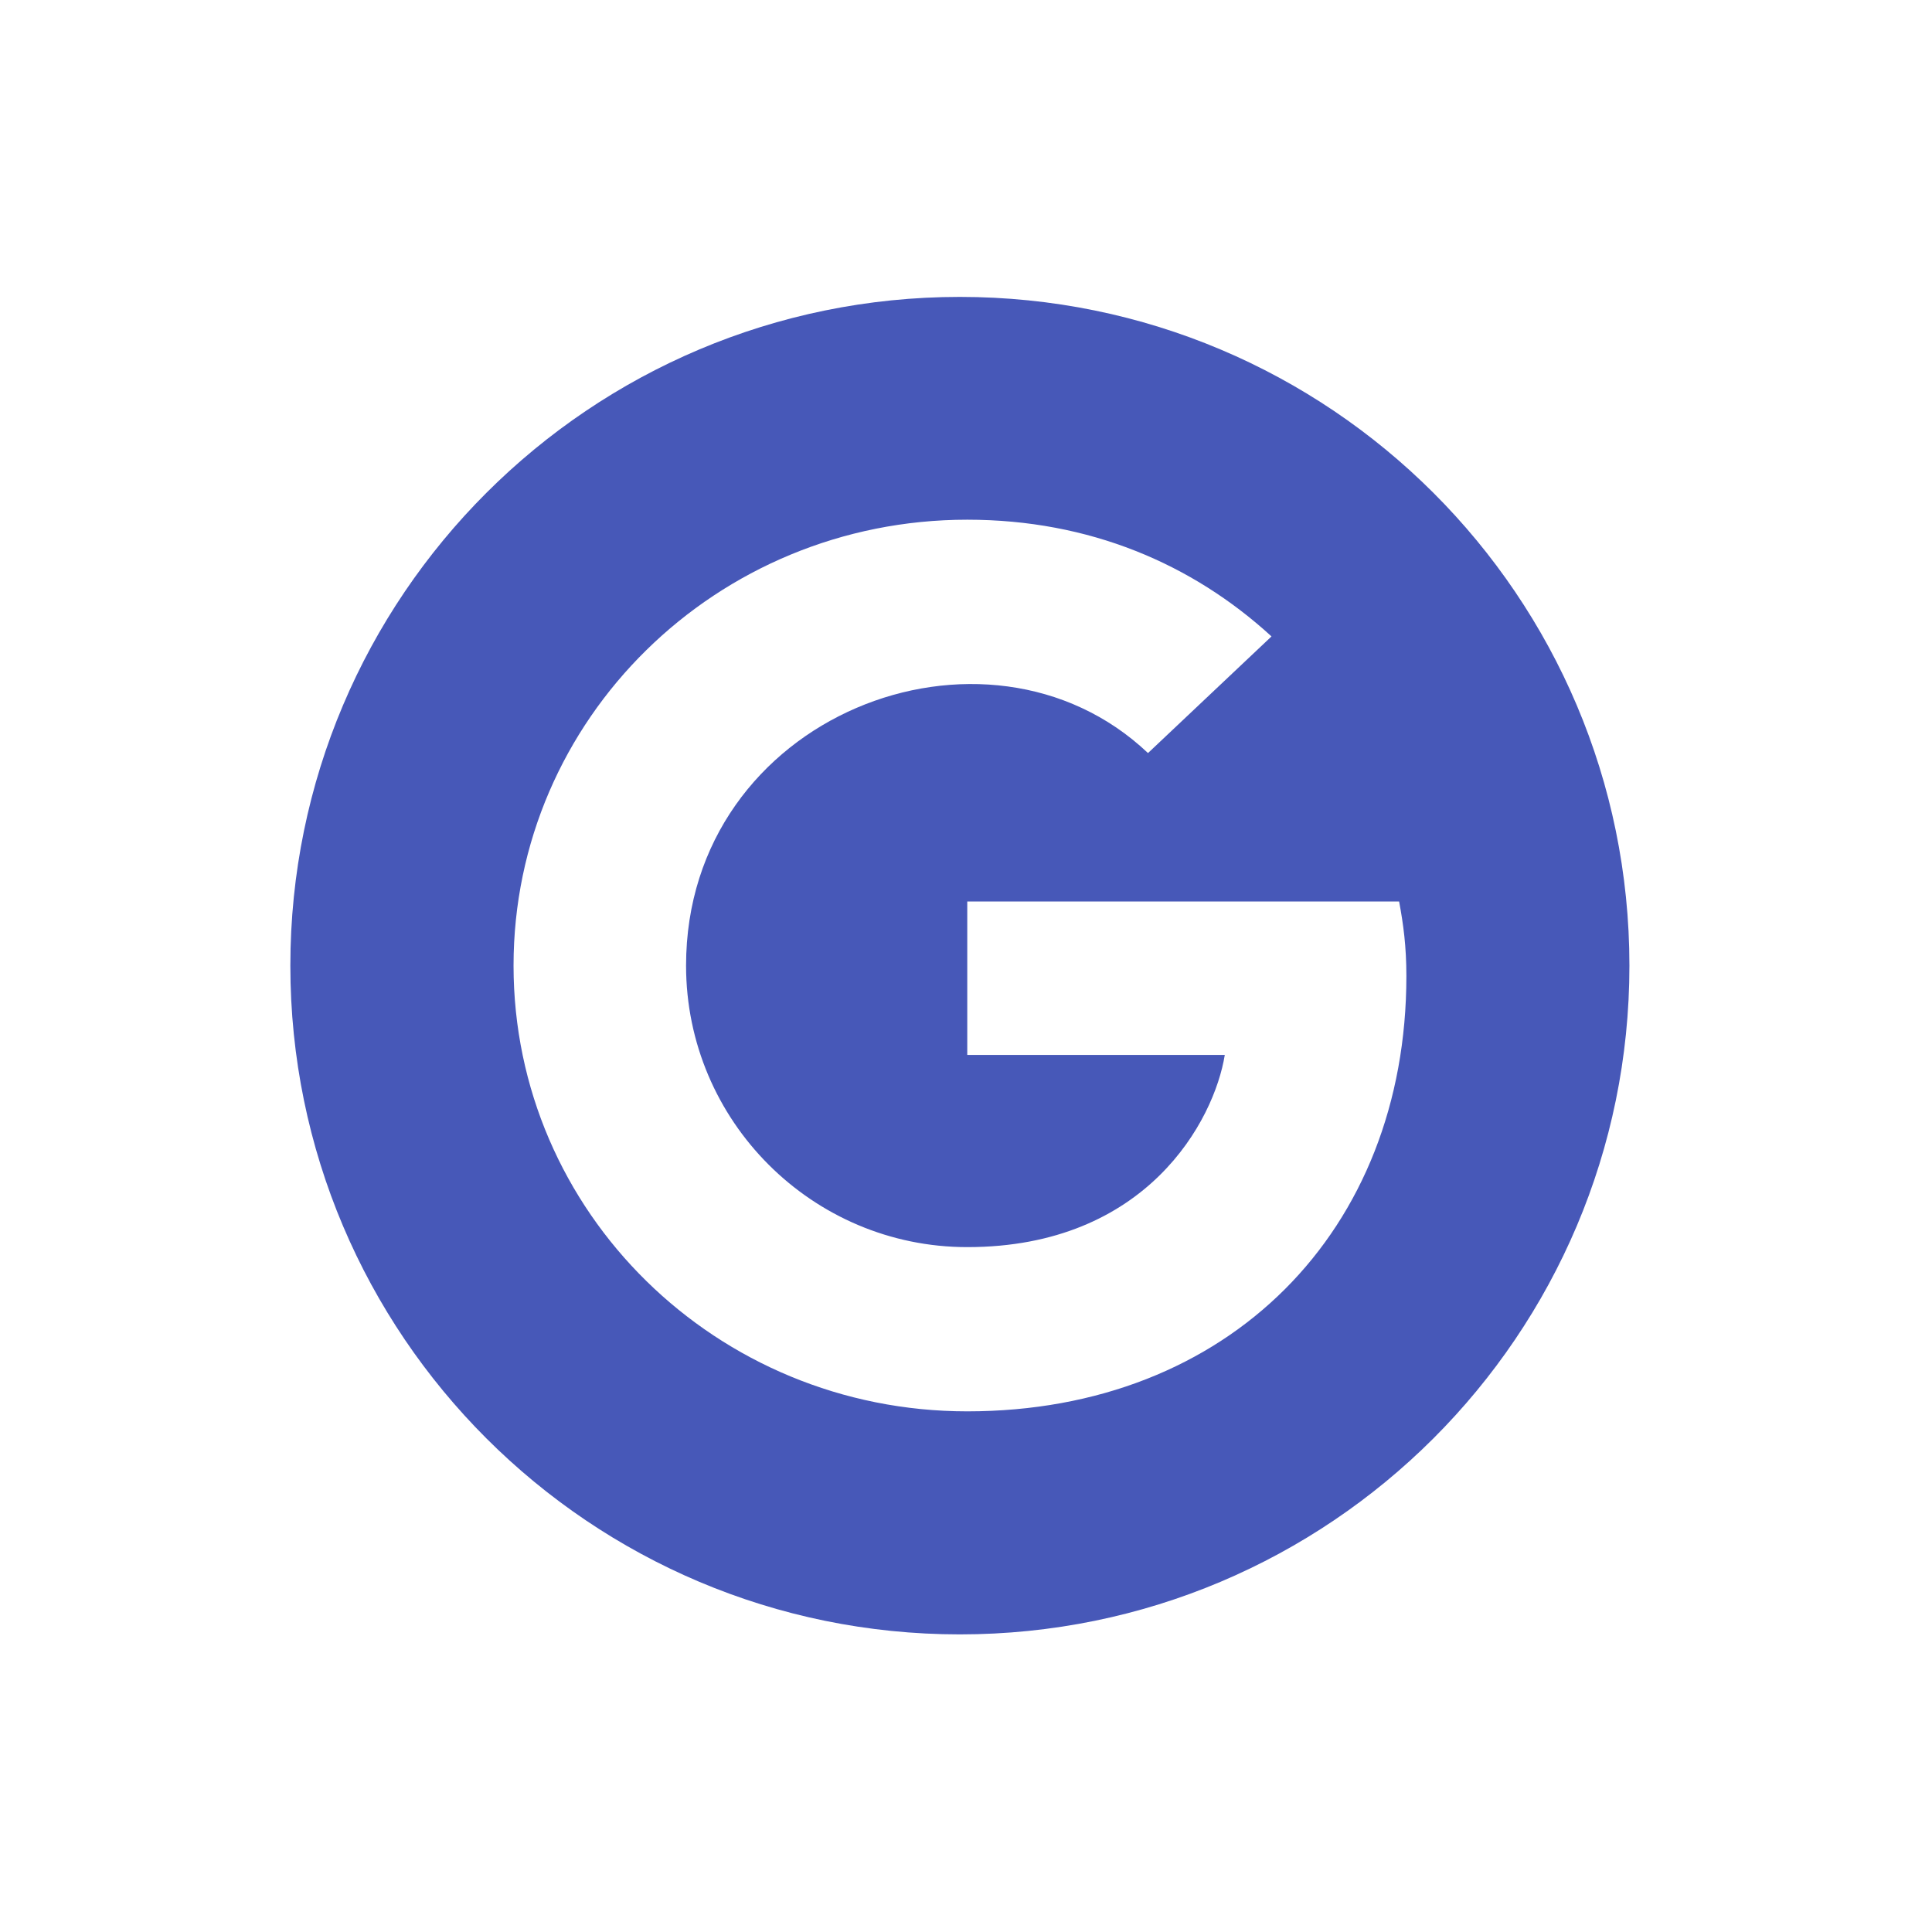 <svg xmlns="http://www.w3.org/2000/svg" fill="none" viewBox="25.27 20.43 24.48 24.48">
<g filter="url(#filter0_d_11802_7152)">
<circle cx="37.514" cy="32.665" r="12.239" fill="white"/>
</g>
<path fill-rule="evenodd" clip-rule="evenodd" d="M37.432 41.139C42.119 41.139 45.916 37.344 45.916 32.665C45.916 27.986 42.119 24.192 37.432 24.192C32.748 24.192 28.949 27.986 28.949 32.665C28.949 37.344 32.748 41.139 37.432 41.139ZM37.526 38.313C40.843 38.313 43.09 36.021 43.09 32.797C43.09 32.421 43.052 32.143 42.998 31.853H37.526V33.797H40.789C40.655 34.627 39.801 36.232 37.526 36.232C35.564 36.232 33.963 34.634 33.963 32.665C33.963 29.489 37.769 28.032 39.816 29.972L41.381 28.494C40.376 27.574 39.073 27.015 37.526 27.015C34.346 27.015 31.777 29.54 31.777 32.665C31.777 35.79 34.346 38.313 37.526 38.313Z" fill="#4758B8"/>
<defs>
<filter id="filter0_d_11802_7152" x="0.547" y="0.644" width="73.933" height="73.933" filterUnits="userSpaceOnUse" color-interpolation-filters="sRGB">
<feFlood flood-opacity="0" result="BackgroundImageFix"/>
<feColorMatrix in="SourceAlpha" type="matrix" values="0 0 0 0 0 0 0 0 0 0 0 0 0 0 0 0 0 0 127 0" result="hardAlpha"/>
<feOffset dy="4.945"/>
<feGaussianBlur stdDeviation="12.364"/>
<feColorMatrix type="matrix" values="0 0 0 0 0 0 0 0 0 0 0 0 0 0 0 0 0 0 0.1 0"/>
<feBlend mode="normal" in2="BackgroundImageFix" result="effect1_dropShadow_11802_7152"/>
<feBlend mode="normal" in="SourceGraphic" in2="effect1_dropShadow_11802_7152" result="shape"/>
</filter>
</defs>
</svg>